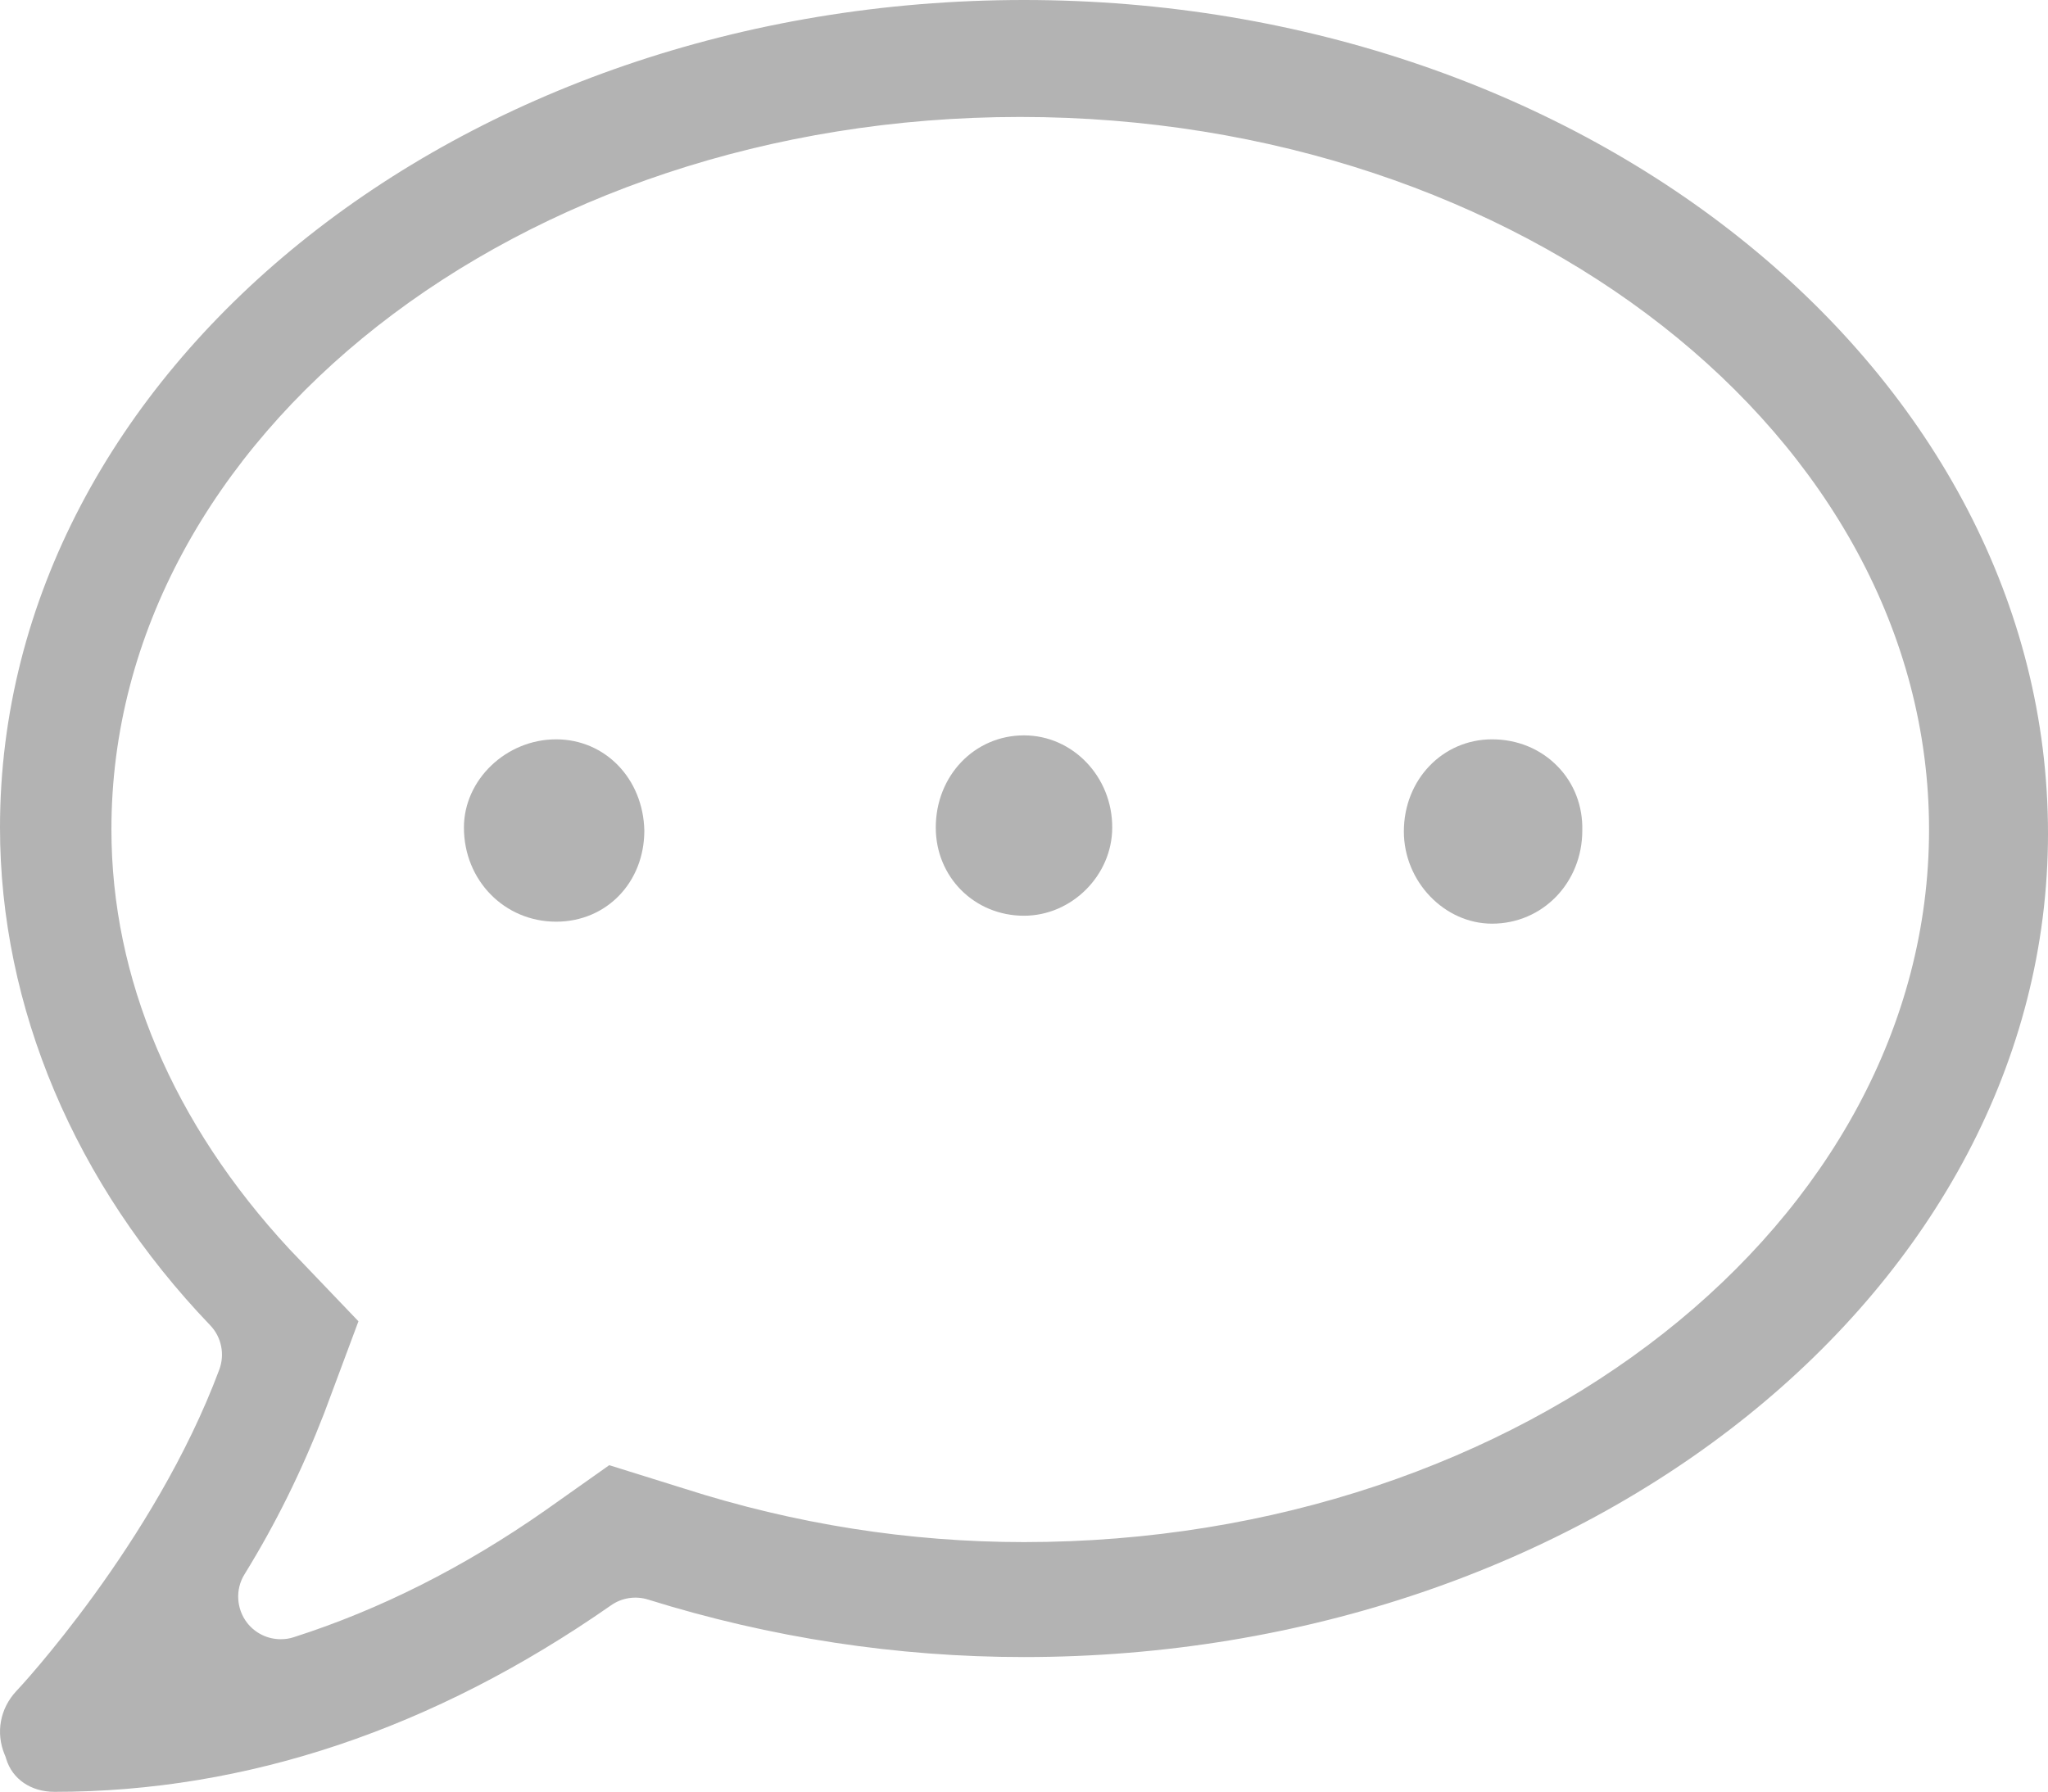 <?xml version="1.0" encoding="utf-8"?>
<!-- Generator: Adobe Illustrator 23.0.0, SVG Export Plug-In . SVG Version: 6.00 Build 0)  -->
<svg version="1.1" id="Camada_1" xmlns="http://www.w3.org/2000/svg" xmlns:xlink="http://www.w3.org/1999/xlink" x="0px" y="0px"
	 viewBox="0 0 103.3 90.4" style="enable-background:new 0 0 103.3 90.4;" xml:space="preserve">
<style type="text/css">
	.st0{fill:none;stroke:#496CAD;stroke-width:5;stroke-miterlimit:10;}
	.st1{fill:#B3B3B3;}
</style>
<g>
	<path class="st1" d="M51.65,0C23.17,0,0,18.73,0,41.75c0,9.06,3.77,17.98,10.6,25.11c0.57,0.59,0.75,1.47,0.46,2.24
		C7.8,77.85,0.89,85.26,0.82,85.32C0,86.2-0.22,87.42,0.23,88.51c0.03,0.07,0.06,0.14,0.08,0.22c0.31,1.03,1.25,1.67,2.44,1.67
		c9.68,0,19.13-3.17,28.07-9.41c0.54-0.38,1.23-0.49,1.87-0.29c6.18,1.93,12.56,2.9,18.96,2.9c28.48,0,51.65-18.64,51.65-41.55
		C103.3,18.86,80.13,0,51.65,0z M51.65,77.8c-5.8,0-11.56-0.91-17.14-2.7l-3.78-1.18l-3.24,2.29c-4.07,2.85-8.33,5-12.68,6.39
		c-0.21,0.07-0.43,0.1-0.65,0.1c-0.66,0-1.28-0.3-1.69-0.82c-0.55-0.71-0.61-1.69-0.14-2.45c1.58-2.56,2.89-5.22,4.02-8.13
		l1.73-4.64l-3.49-3.65c-5.87-6.34-8.97-13.65-8.97-21.16C5.61,22.03,26.17,5.9,51.45,5.9c25.28,0,45.85,16.13,45.85,35.95
		C97.3,61.67,76.83,77.8,51.65,77.8z"/>
	<path class="st1" d="M28.05,37.3c-2.52,0-4.65,2.04-4.65,4.45c0,2.66,2.04,4.75,4.65,4.75c2.54,0,4.45-1.98,4.45-4.6
		C32.44,39.28,30.52,37.3,28.05,37.3z"/>
	<path class="st1" d="M51.65,37.1c-2.5,0-4.45,2.04-4.45,4.65c0,2.5,1.95,4.45,4.45,4.45c2.41,0,4.45-2.04,4.45-4.45
		C56.11,39.19,54.11,37.1,51.65,37.1z"/>
	<path class="st1" d="M75.26,37.3c-2.5,0-4.45,2.04-4.45,4.65c0,2.52,2.04,4.65,4.45,4.65c2.55,0,4.55-2.07,4.55-4.7
		c0.03-1.23-0.41-2.38-1.24-3.23C77.71,37.78,76.53,37.3,75.26,37.3z"/>
</g>
</svg>
